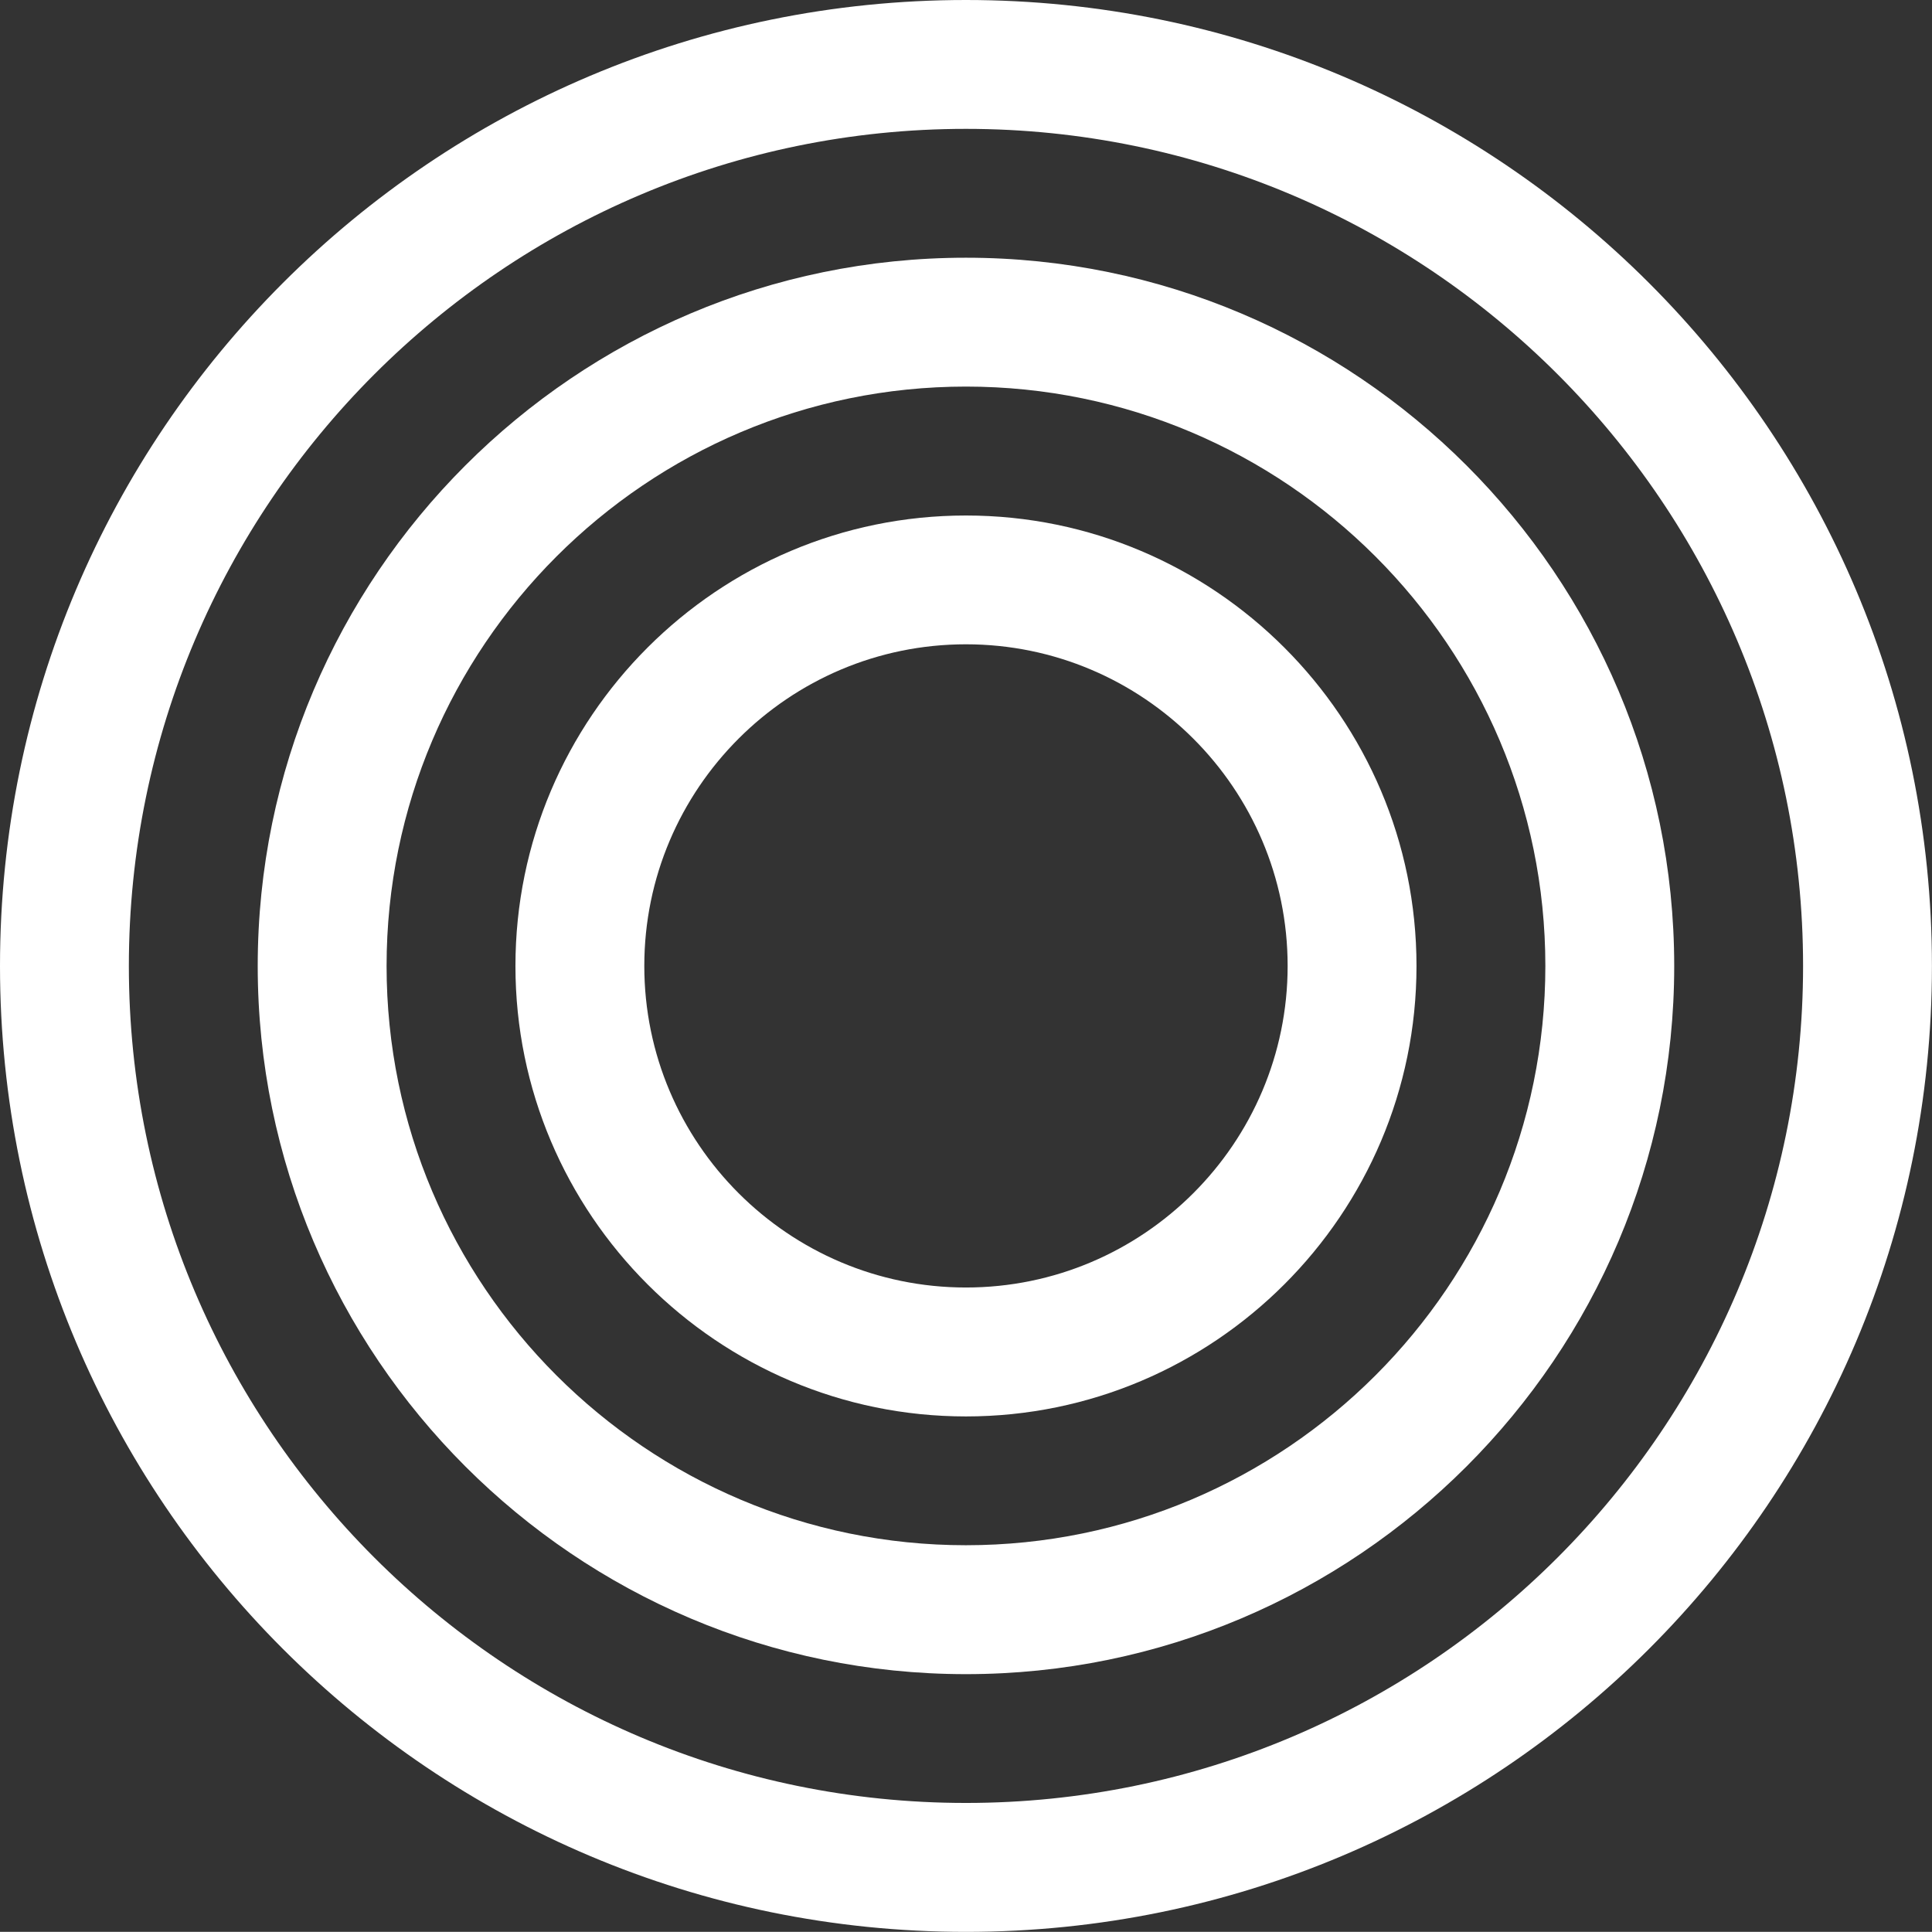 <?xml version="1.0" encoding="utf-8"?>
<!-- Generator: Adobe Illustrator 14.0.0, SVG Export Plug-In . SVG Version: 6.00 Build 43363)  -->
<!DOCTYPE svg PUBLIC "-//W3C//DTD SVG 1.1//EN" "http://www.w3.org/Graphics/SVG/1.1/DTD/svg11.dtd">
<svg version="1.1" id="Layer_1" xmlns="http://www.w3.org/2000/svg" xmlns:xlink="http://www.w3.org/1999/xlink" x="0px" y="0px"
	 width="29.986px" height="29.984px" viewBox="0 0 29.986 29.984" enable-background="new 0 0 29.986 29.984" xml:space="preserve">
<rect x="0" y="0" width="29.986" height="29.984" fill="#333333" stroke="none"/>
<g>
	<g>
		<path fill="#FFFFFF" d="M14.992,29.984c8.279,0,14.993-6.712,14.993-14.991C29.985,6.712,23.271,0,14.992,0
			C6.713,0,0,6.712,0,14.993C0,23.272,6.713,29.984,14.992,29.984 M14.992,2c7.165,0,12.993,5.828,12.993,12.992
			c0,7.163-5.828,12.991-12.993,12.991C7.828,27.984,2,22.156,2,14.993C2,7.829,7.828,2,14.992,2"/>
	</g>
	<g>
		<path fill="#FFFFFF" d="M14.992,25.984c6.061,0,10.993-4.932,10.993-10.991C25.985,8.932,21.053,4,14.992,4S4,8.932,4,14.993
			C4,21.052,8.931,25.984,14.992,25.984 M14.992,6c4.959,0,8.993,4.034,8.993,8.992s-4.033,8.991-8.993,8.991
			C10.035,23.984,6,19.951,6,14.993S10.035,6,14.992,6"/>
	</g>
	<g>
		<path fill="#FFFFFF" d="M14.992,21.984c3.855,0,6.993-3.137,6.993-6.991c0-3.855-3.138-6.992-6.993-6.992S8,11.137,8,14.993
			C8,18.847,11.137,21.984,14.992,21.984 M14.992,10c2.752,0,4.993,2.239,4.993,4.992c0,2.752-2.24,4.991-4.993,4.991
			c-2.752,0-4.992-2.239-4.992-4.991C10,12.239,12.24,10,14.992,10"/>
	</g>
</g>
</svg>
